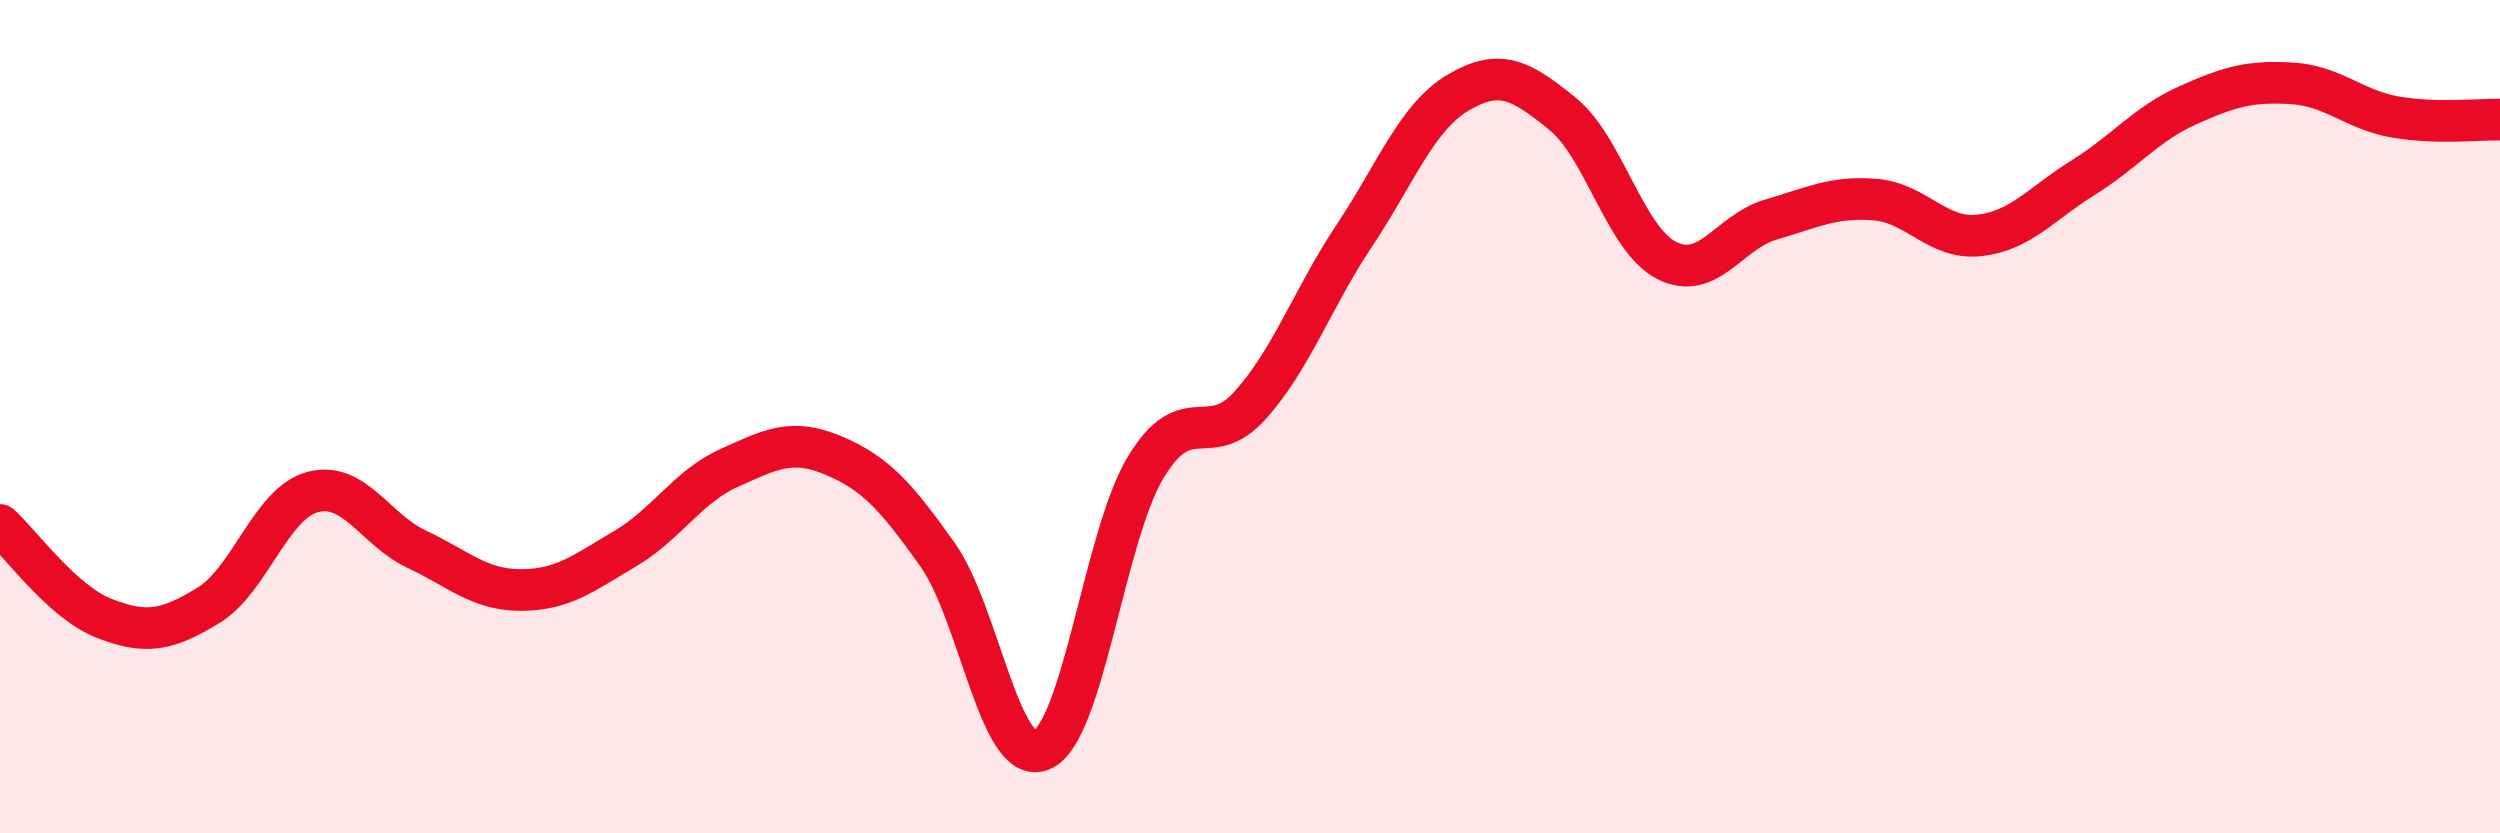 
    <svg width="60" height="20" viewBox="0 0 60 20" xmlns="http://www.w3.org/2000/svg">
      <path
        d="M 0,12.6 C 0.5,13.05 1.5,14.45 2.5,14.84 C 3.5,15.23 4,15.14 5,14.53 C 6,13.92 6.5,12.08 7.5,11.81 C 8.5,11.54 9,12.71 10,13.18 C 11,13.65 11.5,14.16 12.5,14.16 C 13.5,14.16 14,13.76 15,13.17 C 16,12.58 16.5,11.68 17.5,11.23 C 18.5,10.78 19,10.51 20,10.93 C 21,11.35 21.5,11.9 22.5,13.31 C 23.5,14.72 24,18.42 25,18 C 26,17.58 26.5,12.86 27.5,11.21 C 28.5,9.56 29,10.84 30,9.73 C 31,8.62 31.5,7.16 32.5,5.66 C 33.5,4.16 34,2.81 35,2.22 C 36,1.63 36.5,1.92 37.5,2.73 C 38.5,3.54 39,5.74 40,6.25 C 41,6.76 41.5,5.56 42.5,5.27 C 43.5,4.98 44,4.71 45,4.79 C 46,4.87 46.5,5.76 47.5,5.65 C 48.5,5.54 49,4.88 50,4.26 C 51,3.64 51.5,2.98 52.5,2.53 C 53.5,2.08 54,1.94 55,2 C 56,2.06 56.5,2.64 57.5,2.81 C 58.5,2.98 59.5,2.86 60,2.87L60 20L0 20Z"
        fill="#EB0A25"
        opacity="0.1"
        stroke-linecap="round"
        stroke-linejoin="round"
      />
      <path
        d="M 0,12.6 C 0.5,13.05 1.5,14.45 2.5,14.84 C 3.5,15.23 4,15.14 5,14.53 C 6,13.92 6.5,12.08 7.5,11.81 C 8.5,11.54 9,12.71 10,13.18 C 11,13.65 11.5,14.16 12.5,14.16 C 13.5,14.16 14,13.76 15,13.17 C 16,12.58 16.5,11.68 17.5,11.23 C 18.5,10.78 19,10.51 20,10.93 C 21,11.35 21.5,11.9 22.5,13.31 C 23.5,14.72 24,18.42 25,18 C 26,17.58 26.5,12.86 27.5,11.21 C 28.5,9.56 29,10.84 30,9.73 C 31,8.62 31.5,7.16 32.5,5.66 C 33.5,4.16 34,2.81 35,2.22 C 36,1.63 36.5,1.92 37.5,2.73 C 38.5,3.54 39,5.74 40,6.25 C 41,6.76 41.5,5.56 42.5,5.27 C 43.5,4.98 44,4.71 45,4.79 C 46,4.87 46.5,5.76 47.5,5.65 C 48.5,5.54 49,4.88 50,4.26 C 51,3.64 51.5,2.98 52.5,2.53 C 53.5,2.08 54,1.94 55,2 C 56,2.06 56.5,2.64 57.5,2.81 C 58.5,2.98 59.5,2.86 60,2.87"
        stroke="#EB0A25"
        stroke-width="1"
        fill="none"
        stroke-linecap="round"
        stroke-linejoin="round"
      />
    </svg>
  